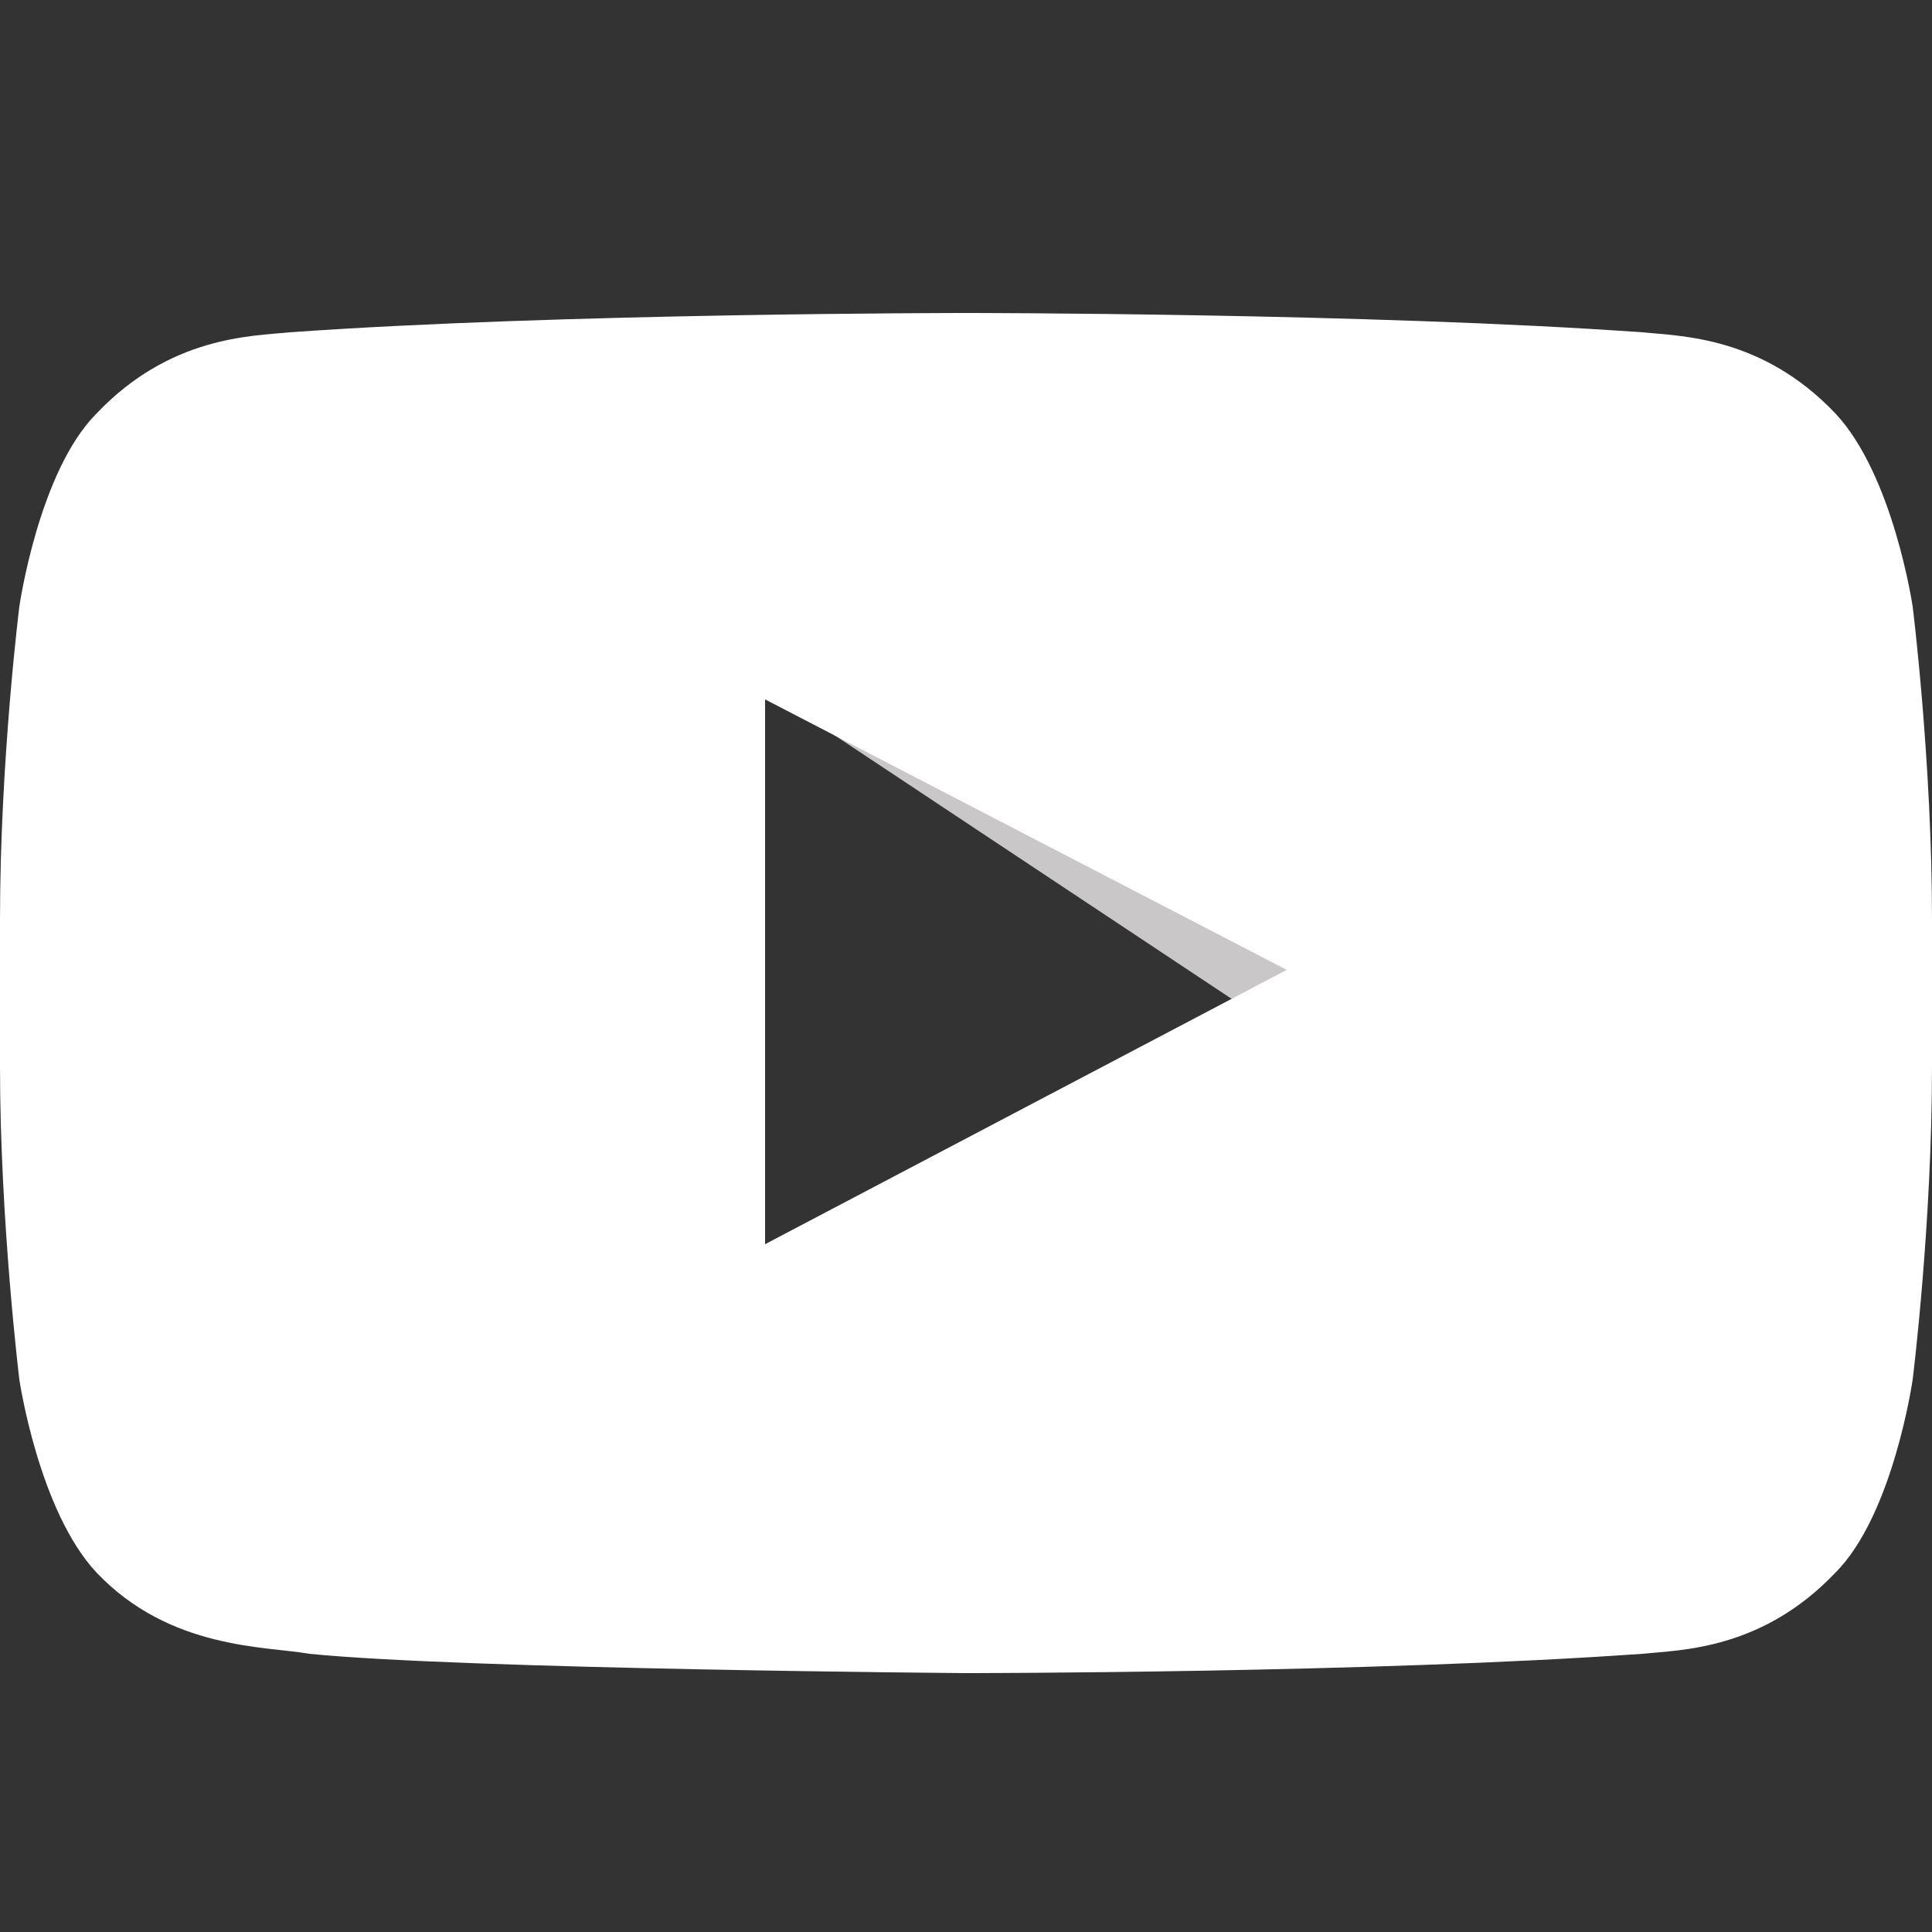 <svg id="Layer_1" xmlns="http://www.w3.org/2000/svg" viewBox="0 0 50 50"><rect x="0" y="0" width="50" height="50" fill="#333333" stroke="none"/><style>.st0{fill:#c9c7c8}.st1{fill:#fff}</style><path class="st0" d="M20.2 18.1L32.1 26l1.7-.8z"/><path class="st1" d="M19.8 32.2V18.1l13.5 7-13.5 7.1zm29.7-16.5s-.5-3.4-2-5c-1.9-2-4-2-5-2.1-7-.5-17.5-.5-17.5-.5s-10.5 0-17.5.5c-1 .1-3.1.1-5 2.1-1.5 1.5-2 5-2 5s-.5 4-.5 8.1v3.8c0 4 .5 8.1.5 8.1s.5 3.4 2 5c1.9 2 4.4 1.9 5.5 2.1 4 .4 17 .5 17 .5s10.5 0 17.5-.5c1-.1 3.1-.1 5-2.1 1.5-1.5 2-5 2-5s.5-4 .5-8.1v-3.8c0-4.1-.5-8.1-.5-8.1"/></svg>